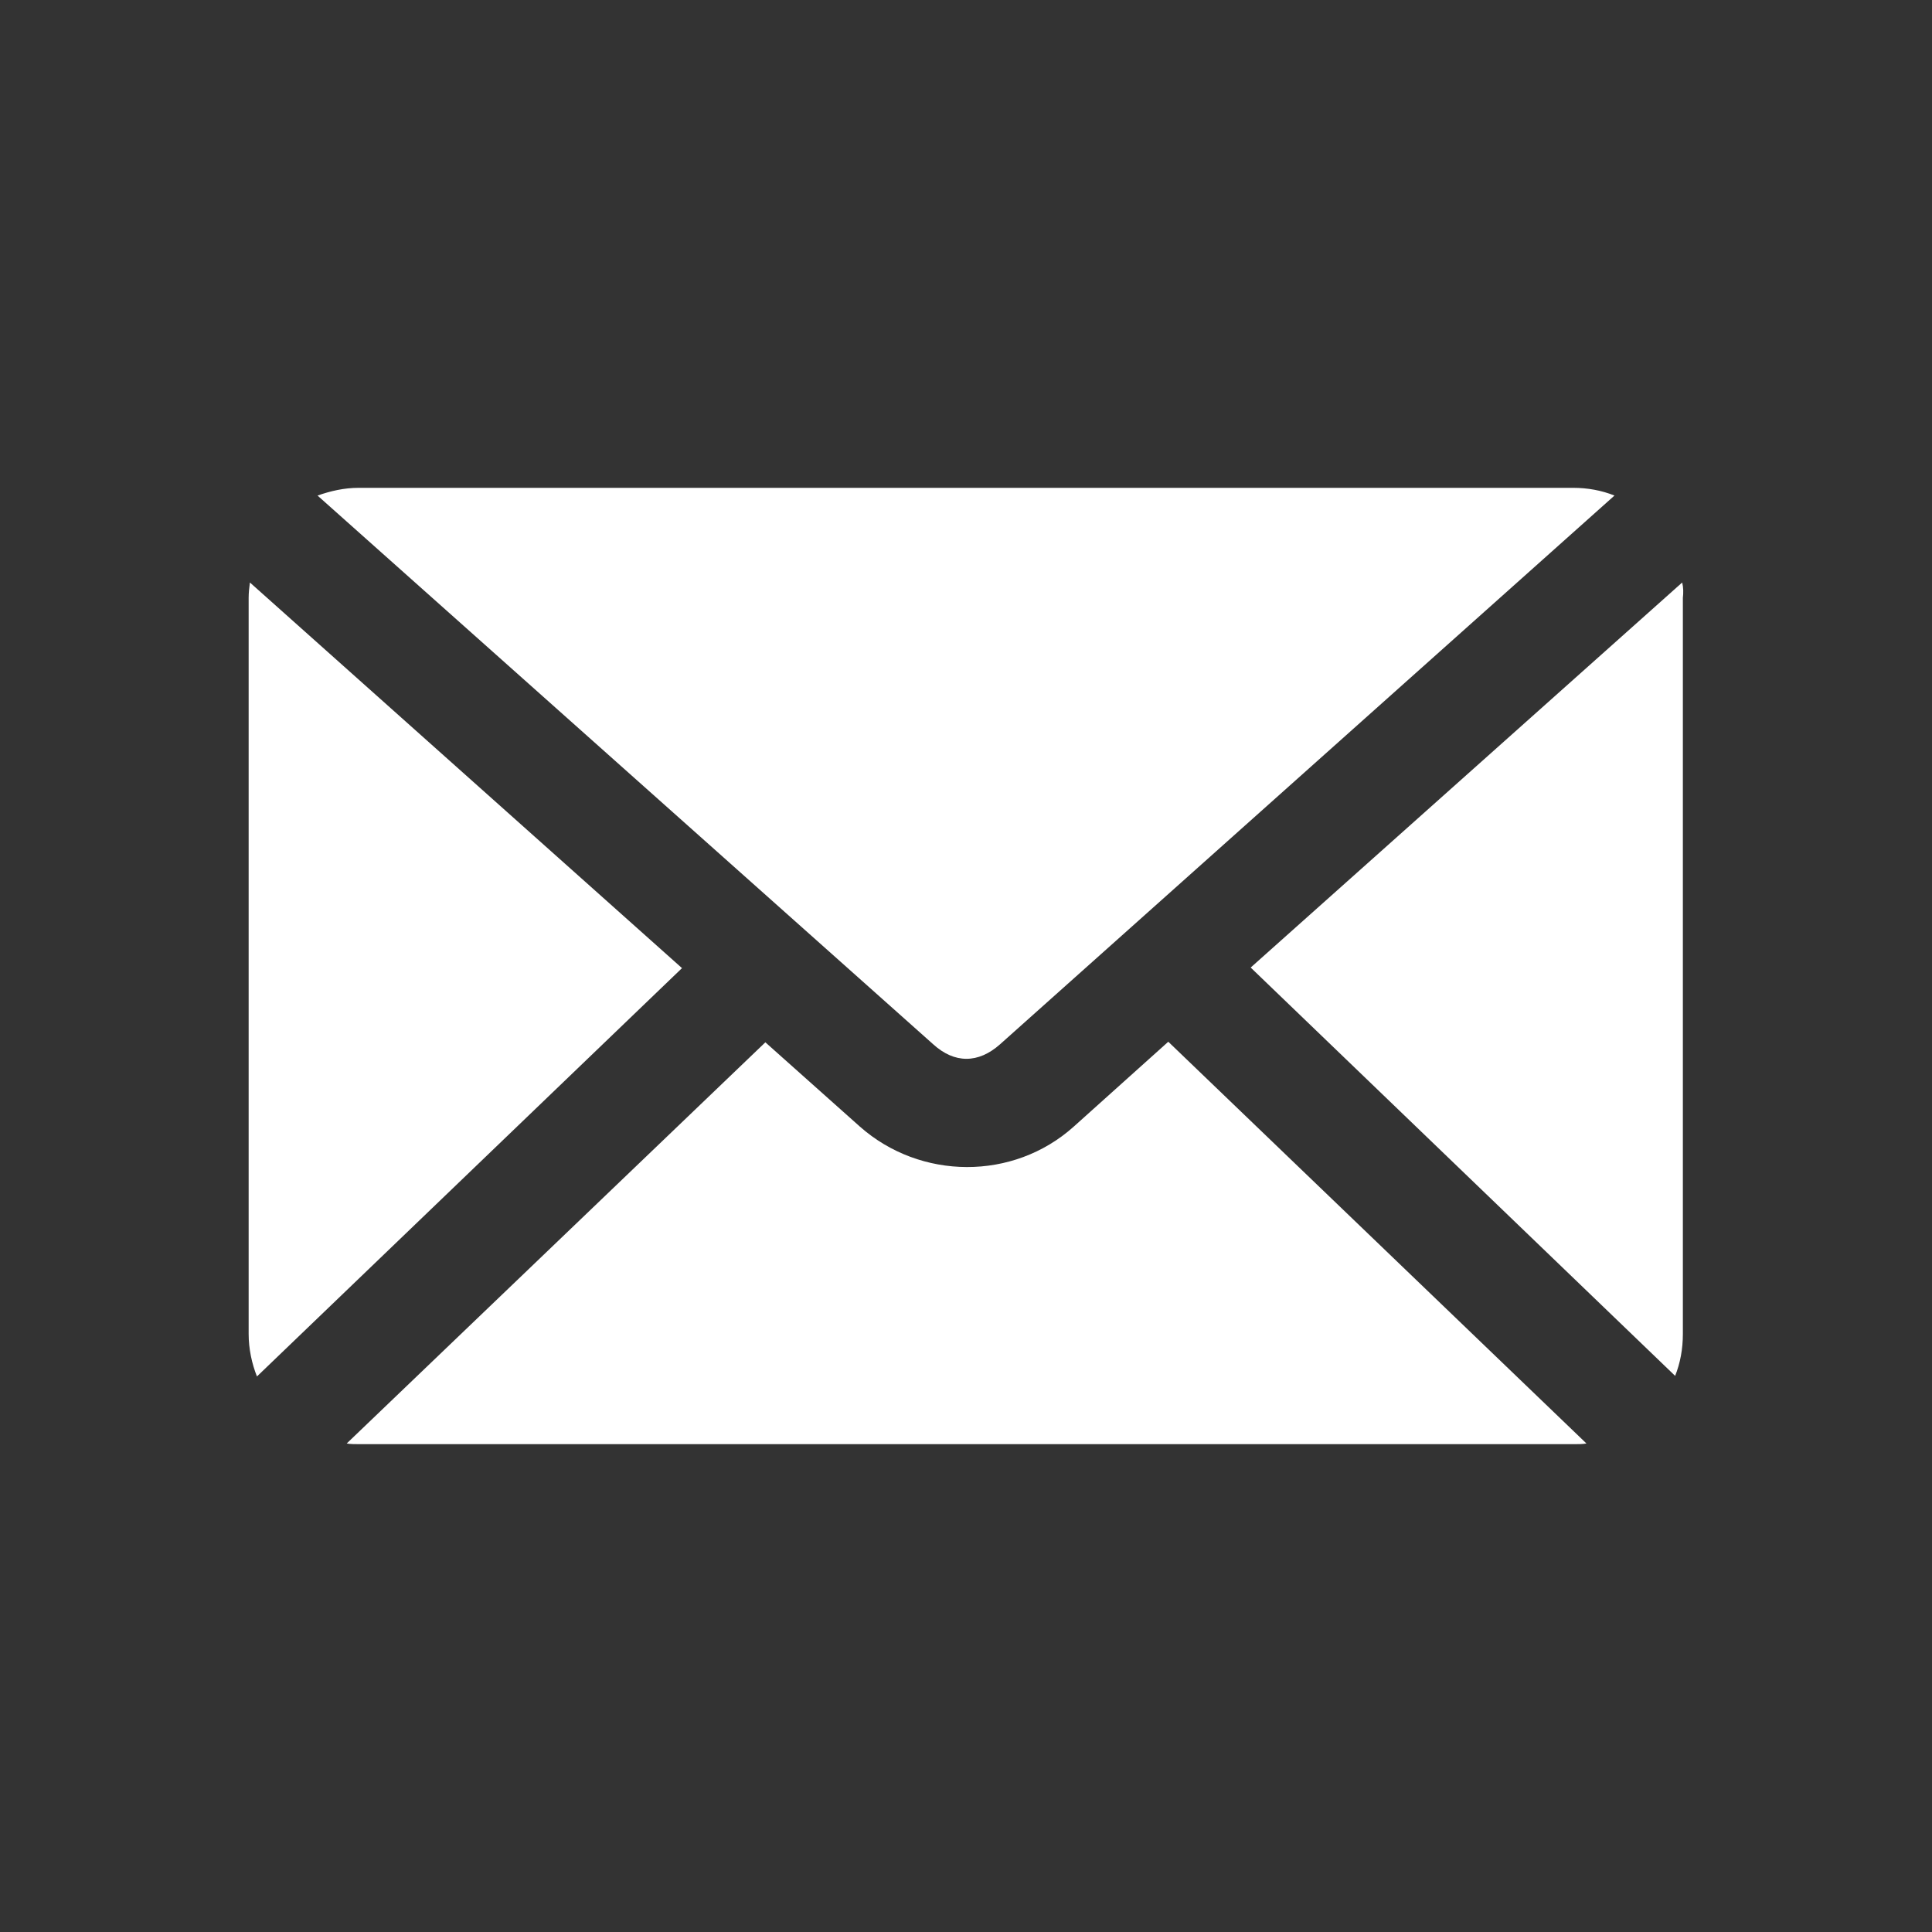 <?xml version="1.0" encoding="utf-8"?>
<!-- Generator: Adobe Illustrator 16.0.0, SVG Export Plug-In . SVG Version: 6.00 Build 0)  -->
<!DOCTYPE svg PUBLIC "-//W3C//DTD SVG 1.1//EN" "http://www.w3.org/Graphics/SVG/1.1/DTD/svg11.dtd">
<svg version="1.1" id="Livello_1" xmlns="http://www.w3.org/2000/svg" xmlns:xlink="http://www.w3.org/1999/xlink" x="0px" y="0px"
	 width="20px" height="20px" viewBox="530 0 20 20" enable-background="new 530 0 20 20" xml:space="preserve">
<rect x="530" y="0" width="20" height="20" fill="#333333" stroke="none"/>
<g transform="translate(0,-952.362)">
	<path fill="#FFFFFF" d="M533.714,957.412c-0.153,0-0.293,0.033-0.427,0.08l6.373,5.68c0.221,0.201,0.467,0.201,0.693,0l6.36-5.68
		c-0.134-0.054-0.28-0.08-0.427-0.08H533.714z M532.587,958.392c-0.007,0.053-0.013,0.106-0.013,0.159v7.62
		c0,0.154,0.033,0.307,0.086,0.44l4.4-4.227L532.587,958.392L532.587,958.392z M547.414,958.392l-4.467,3.986l4.394,4.227
		c0.053-0.133,0.08-0.279,0.08-0.434v-7.62C547.427,958.499,547.427,958.445,547.414,958.392L547.414,958.392z M542.094,963.146
		l-0.979,0.879c-0.626,0.561-1.586,0.554-2.213,0l-0.979-0.873l-4.334,4.153c0.04,0.007,0.087,0.007,0.134,0.007h12.573
		c0.04,0,0.087,0,0.127-0.007L542.094,963.146z"/>
</g>
</svg>

